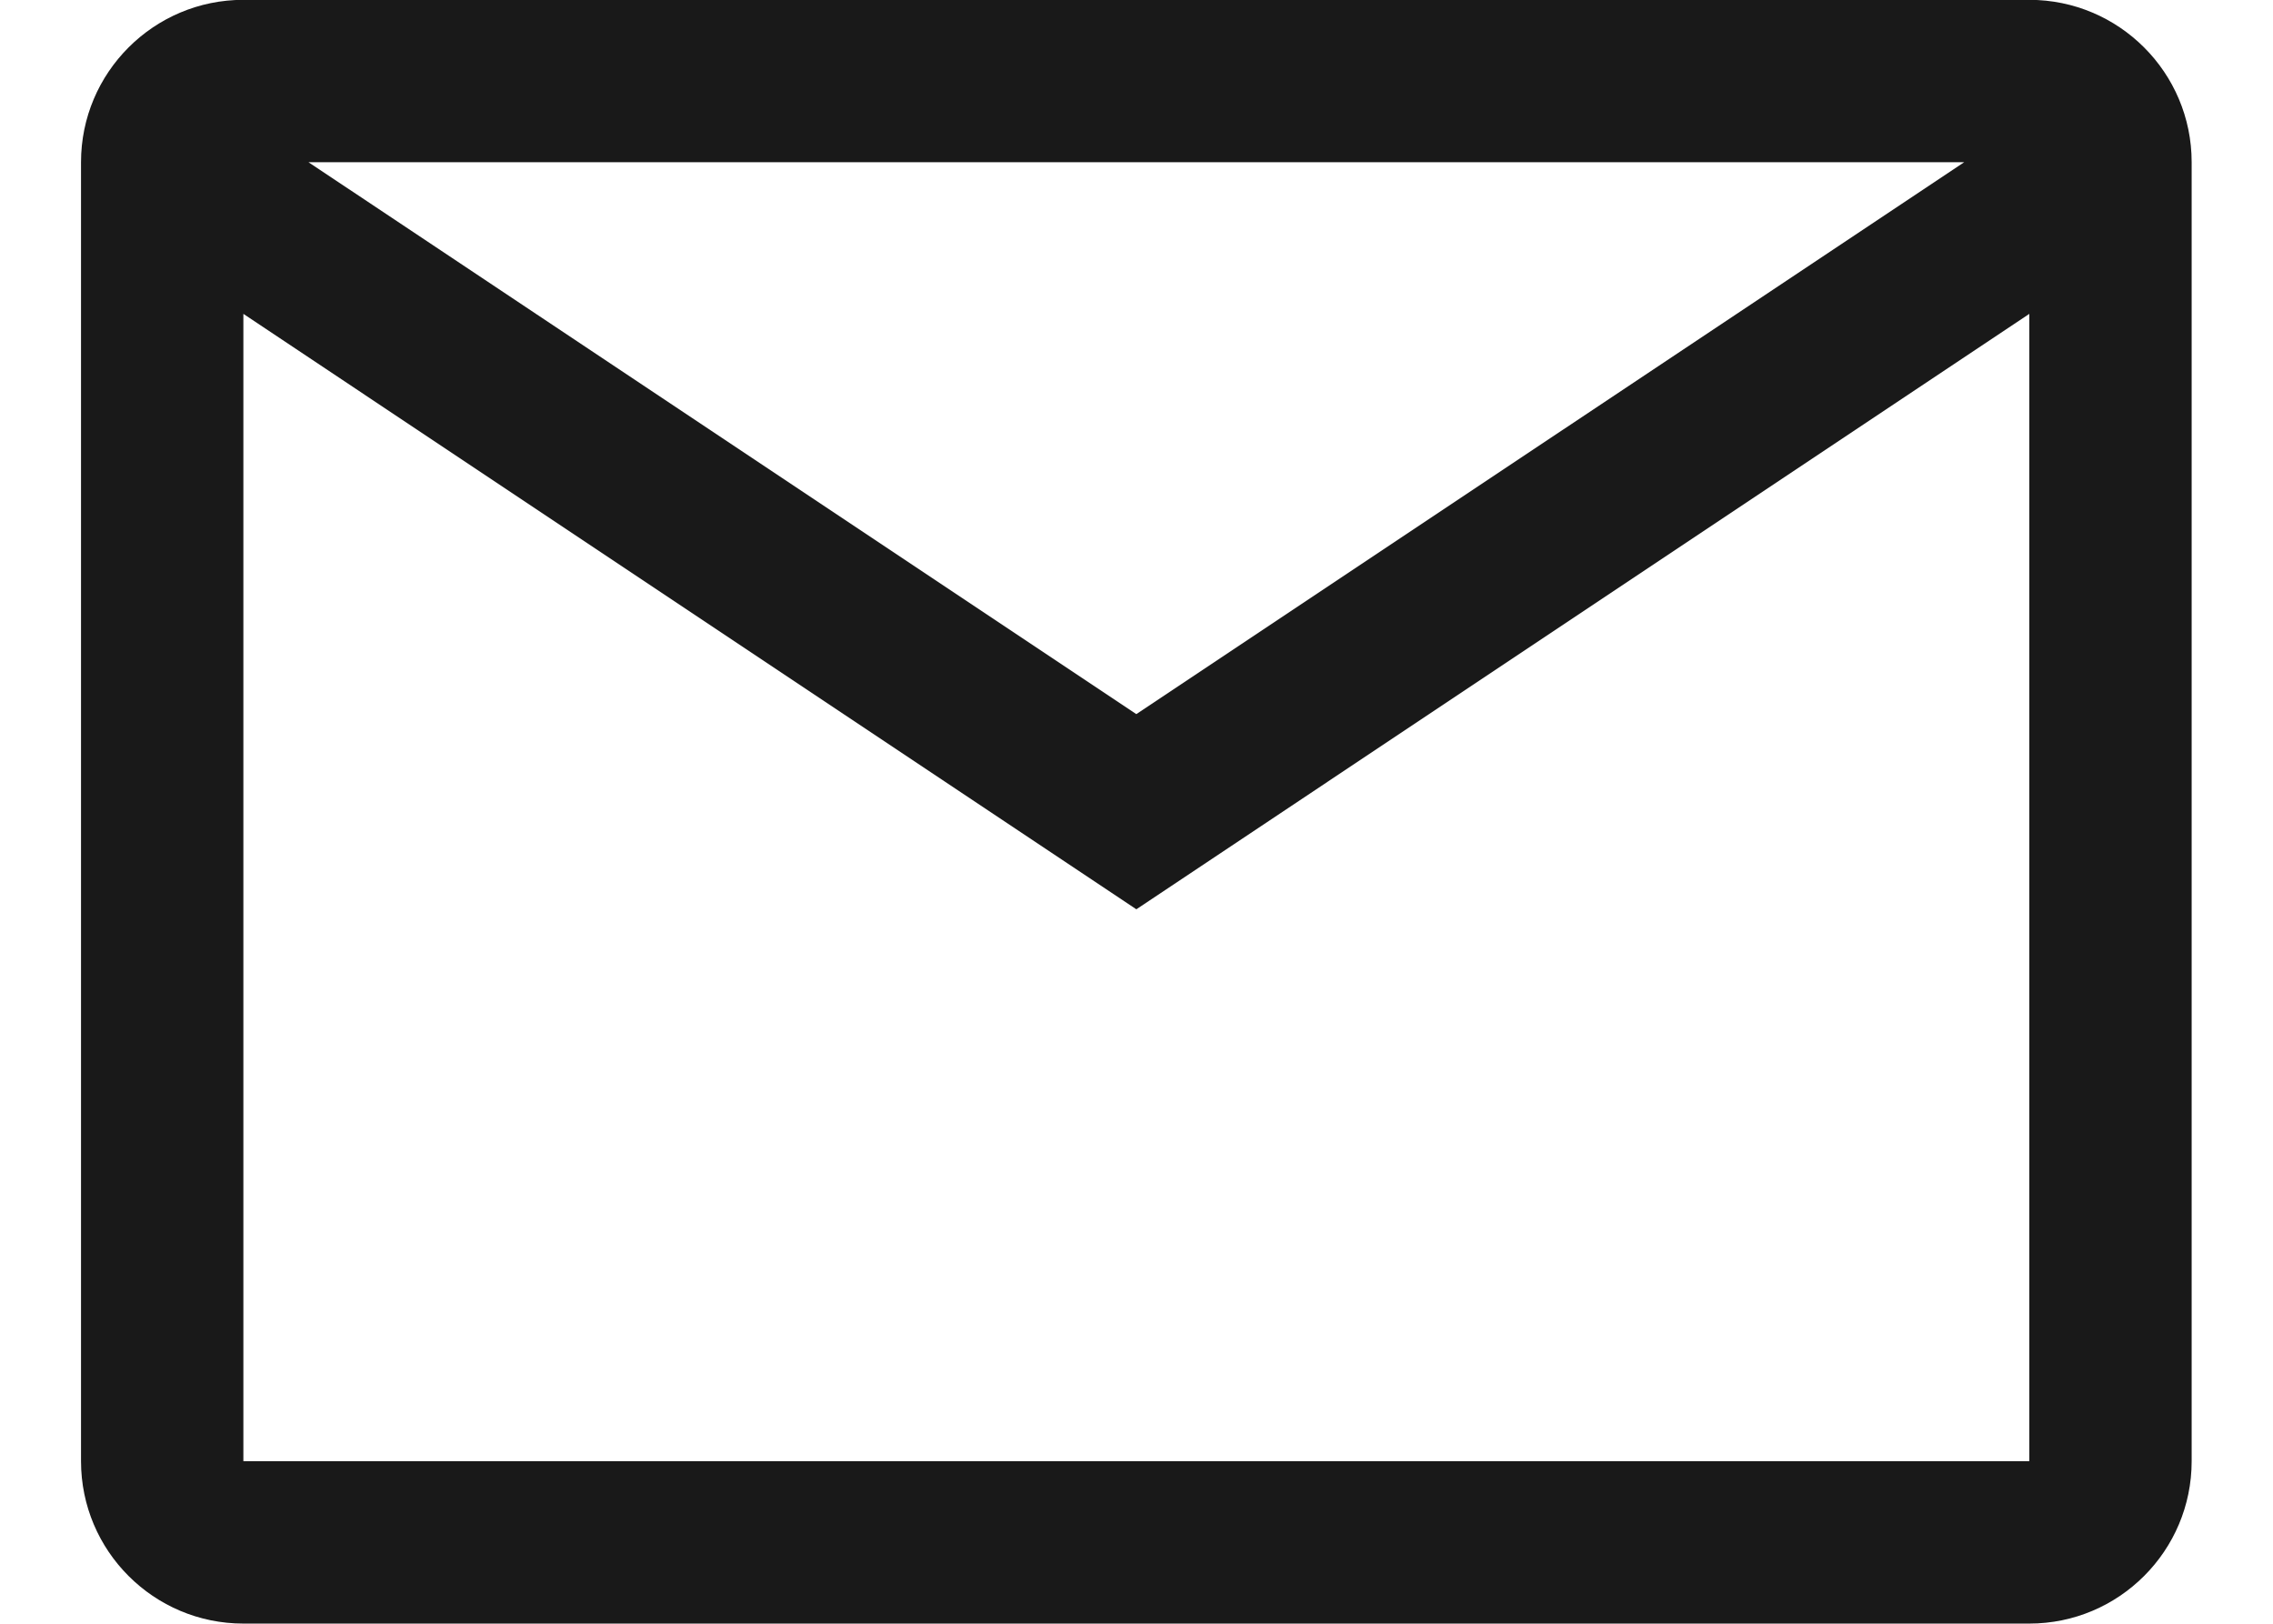 <?xml version="1.0" encoding="UTF-8"?>
<svg width="14px" height="10px" viewBox="0 0 14 10" version="1.1" xmlns="http://www.w3.org/2000/svg" xmlns:xlink="http://www.w3.org/1999/xlink">
    <!-- Generator: Sketch 60.1 (88133) - https://sketch.com -->
    <title>mail</title>
    <desc>Created with Sketch.</desc>
    <g id="--" stroke="none" stroke-width="1" fill="none" fill-rule="evenodd">
        <g id="Icons" transform="translate(-609, -714)">
            <g id="1.Base基础/3.Icon图标/其他/mail" transform="translate(608, 711)">
                <path d="M0,0 L16,0 L16,16 L0,16 L0,0 Z" id="mail-(Background)"></path>
                <path d="M2.499,2.999 L13.499,2.999 C14.051,2.999 14.499,3.447 14.499,3.999 L14.499,11.999 C14.499,12.551 14.051,12.999 13.499,12.999 L2.499,12.999 C1.947,12.999 1.499,12.551 1.499,11.999 L1.499,3.999 C1.499,3.447 1.947,2.999 2.499,2.999 Z M2.9,3.999 L7.999,7.398 L13.098,3.999 L2.9,3.999 Z M2.499,11.999 L13.499,11.999 L13.499,4.933 L7.999,8.6 L2.499,4.933 L2.499,11.999 Z" id="mail" fill-opacity="0.9" fill="currentColor" fill-rule="evenodd"></path>
            </g>
        </g>
    </g>
</svg>
